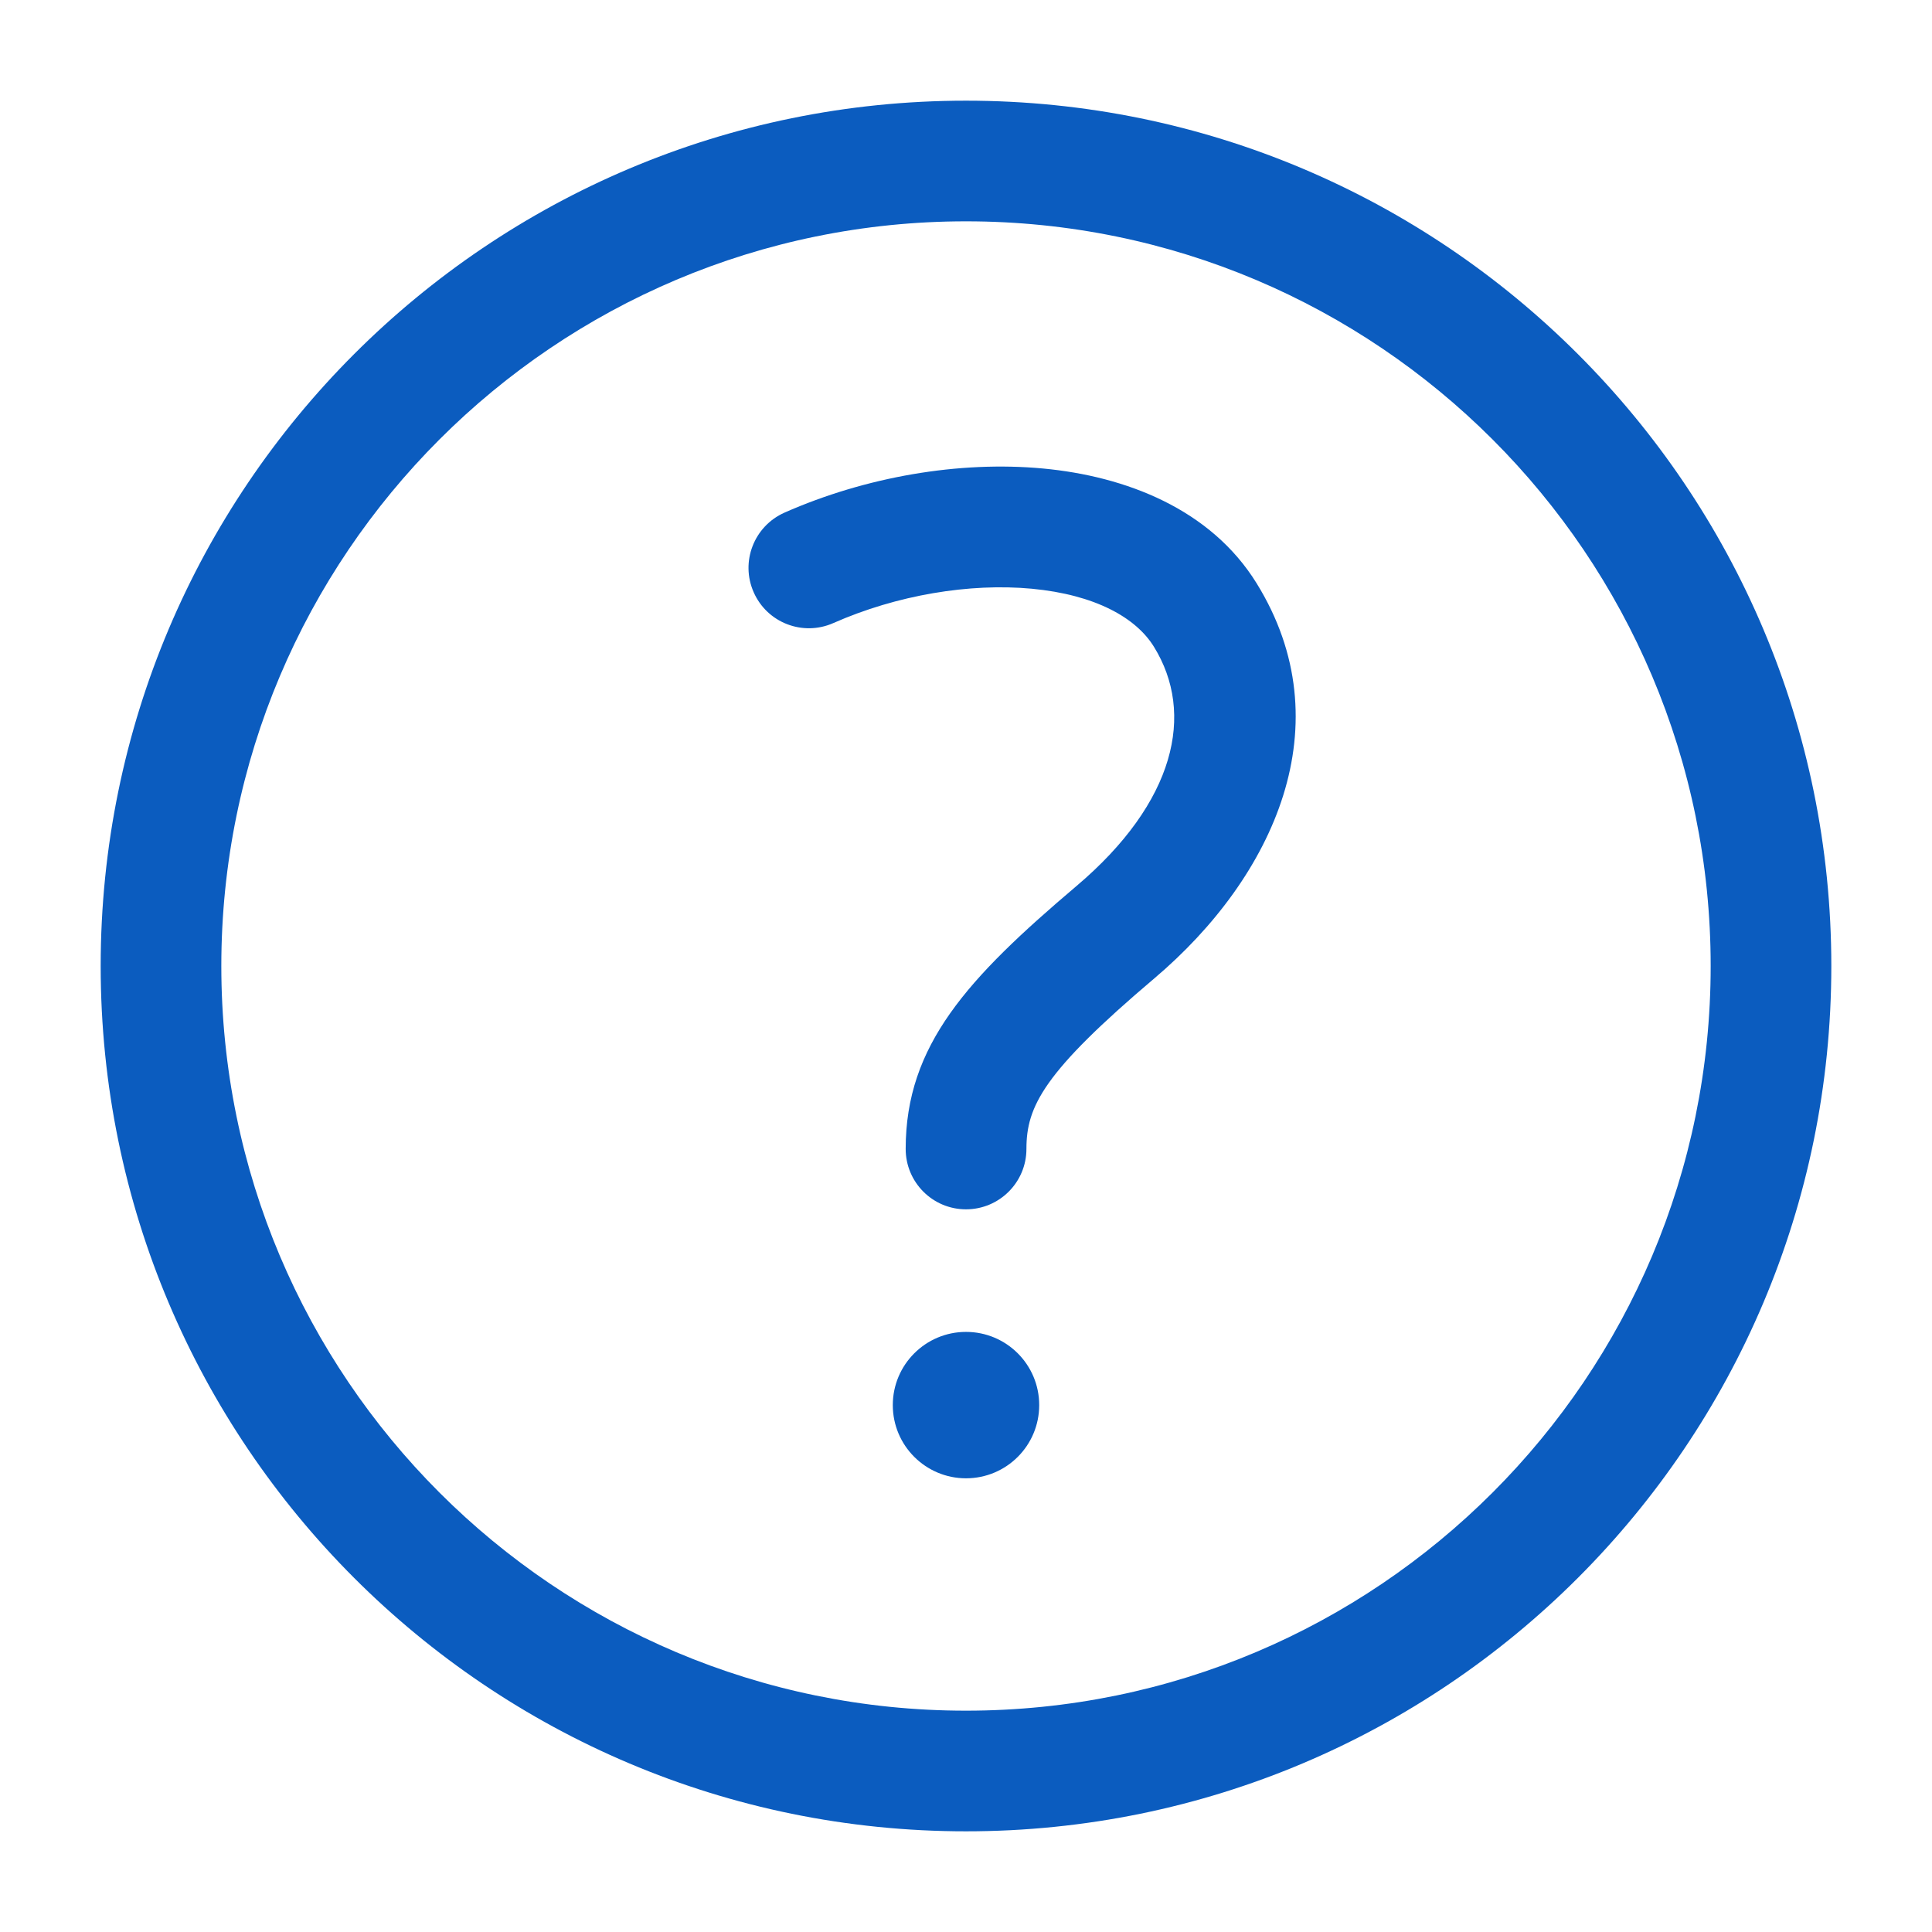 <svg width="18" height="18" viewBox="0 0 18 18" fill="none" xmlns="http://www.w3.org/2000/svg">
<path fill-rule="evenodd" clip-rule="evenodd" d="M9 2.062C5.169 2.062 2.062 5.169 2.062 9C2.062 12.832 5.169 15.938 9 15.938C12.832 15.938 15.938 12.832 15.938 9C15.938 5.169 12.832 2.062 9 2.062ZM0.938 9C0.938 4.547 4.547 0.938 9 0.938C13.453 0.938 17.062 4.547 17.062 9C17.062 13.453 13.453 17.062 9 17.062C4.547 17.062 0.938 13.453 0.938 9Z" fill="#0B5CBF"/>
<path d="M9 13.773C9.377 13.773 9.682 13.468 9.682 13.091C9.682 12.714 9.377 12.409 9 12.409C8.624 12.409 8.318 12.714 8.318 13.091C8.318 13.468 8.624 13.773 9 13.773Z" fill="#0B5CBF"/>
<path fill-rule="evenodd" clip-rule="evenodd" d="M9.613 5.485C9.035 5.431 8.357 5.543 7.764 5.805C7.479 5.931 7.147 5.802 7.022 5.518C6.896 5.234 7.025 4.902 7.309 4.776C8.066 4.442 8.936 4.292 9.718 4.365C10.486 4.437 11.279 4.741 11.708 5.435C12.518 6.745 11.876 8.165 10.755 9.115C9.722 9.99 9.563 10.308 9.563 10.704C9.563 11.015 9.311 11.267 9 11.267C8.689 11.267 8.438 11.015 8.438 10.704C8.438 9.737 9.016 9.114 10.028 8.256C10.953 7.473 11.135 6.647 10.751 6.026C10.584 5.755 10.205 5.541 9.613 5.485Z" fill="#0B5CBF"/>
</svg>
